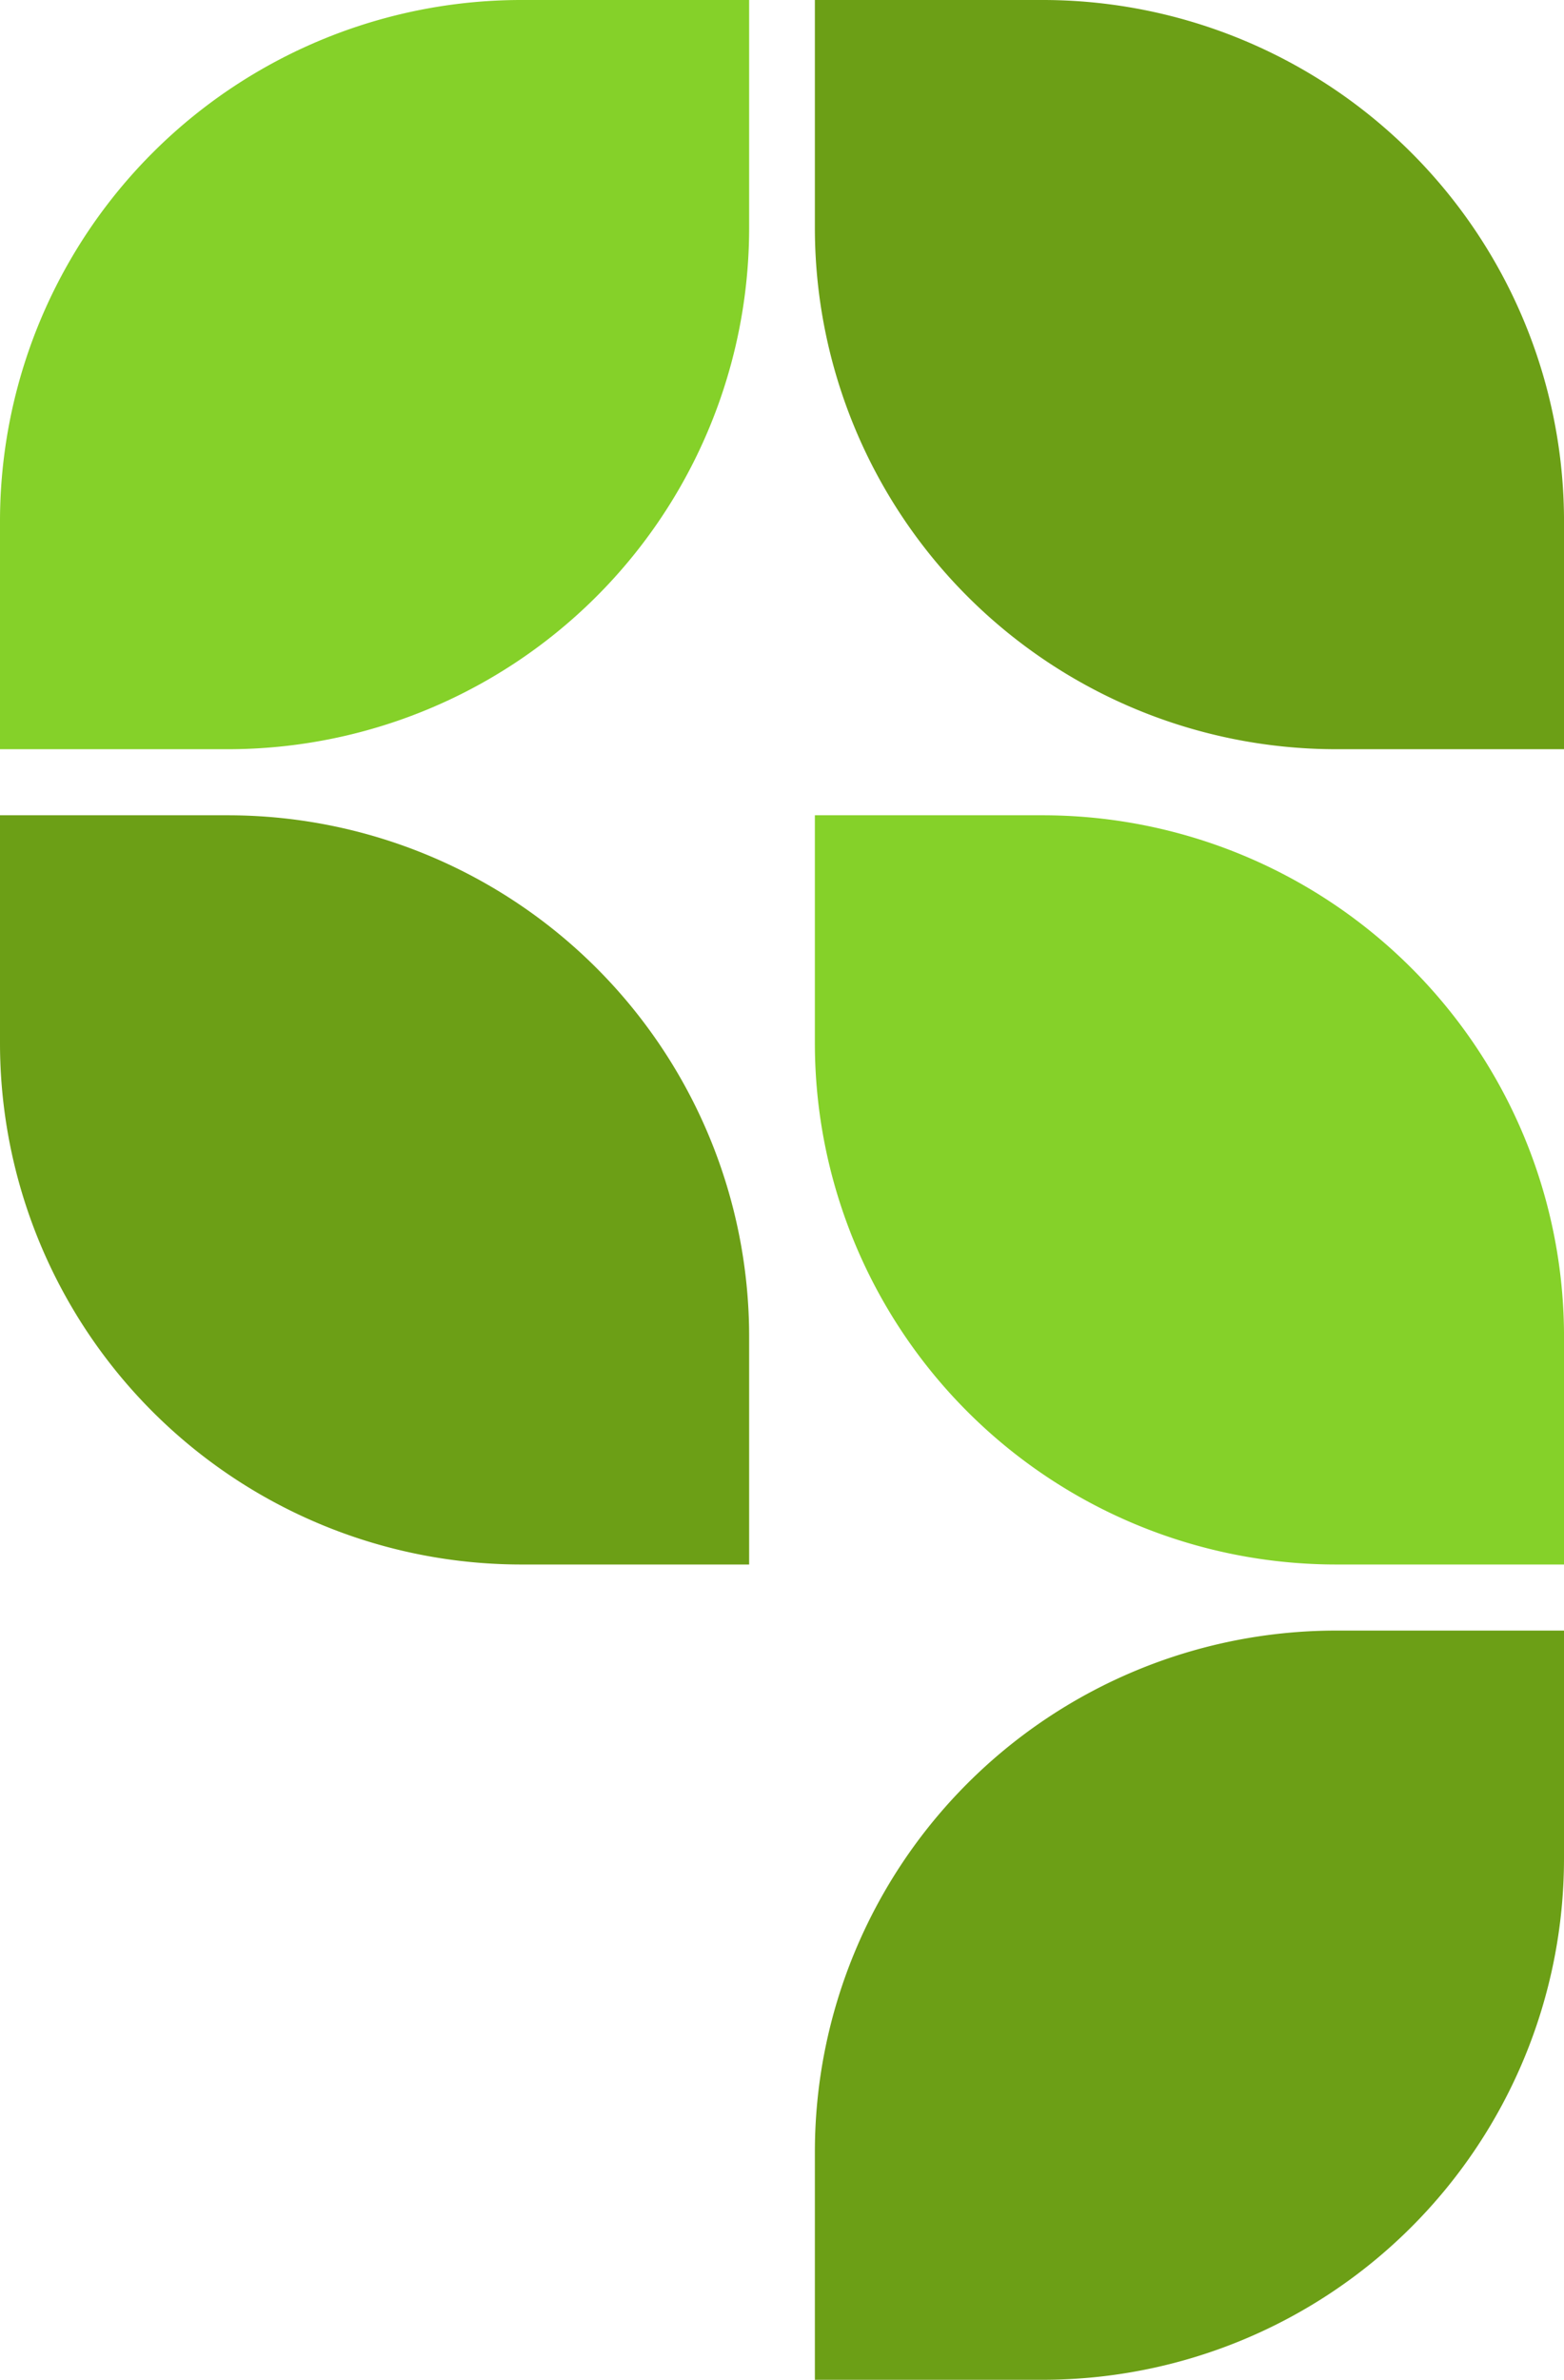 <svg id="Capa_1" data-name="Capa 1" xmlns="http://www.w3.org/2000/svg" width="77.947" height="118.594" viewBox="0 0 77.947 118.594"><defs><style>.cls-1{fill:#85d129;}.cls-2{fill:#6c9f16;}</style></defs><path class="cls-1" d="M25.026,30.685V42.039H36.38A25.982,25.982,0,0,0,62.362,16.057V4.703H51.009A25.982,25.982,0,0,0,25.026,30.685Z" transform="translate(-25.026 -4.703)"/><path class="cls-2" d="M76.991,4.703H65.638V16.057A25.982,25.982,0,0,0,91.62,42.039h11.354V30.685A25.982,25.982,0,0,0,76.991,4.703Z" transform="translate(-25.026 -4.703)"/><path class="cls-2" d="M36.38,45.332H25.026V56.686A25.982,25.982,0,0,0,51.009,82.668H62.362V71.314A25.982,25.982,0,0,0,36.38,45.332Z" transform="translate(-25.026 -4.703)"/><path class="cls-1" d="M76.991,45.332H65.638V56.686A25.983,25.983,0,0,0,91.62,82.668h11.354V71.314A25.982,25.982,0,0,0,76.991,45.332Z" transform="translate(-25.026 -4.703)"/><path class="cls-2" d="M65.638,111.943V123.297H76.991a25.982,25.982,0,0,0,25.982-25.982V85.961H91.62A25.982,25.982,0,0,0,65.638,111.943Z" transform="translate(-25.026 -4.703)"/></svg>